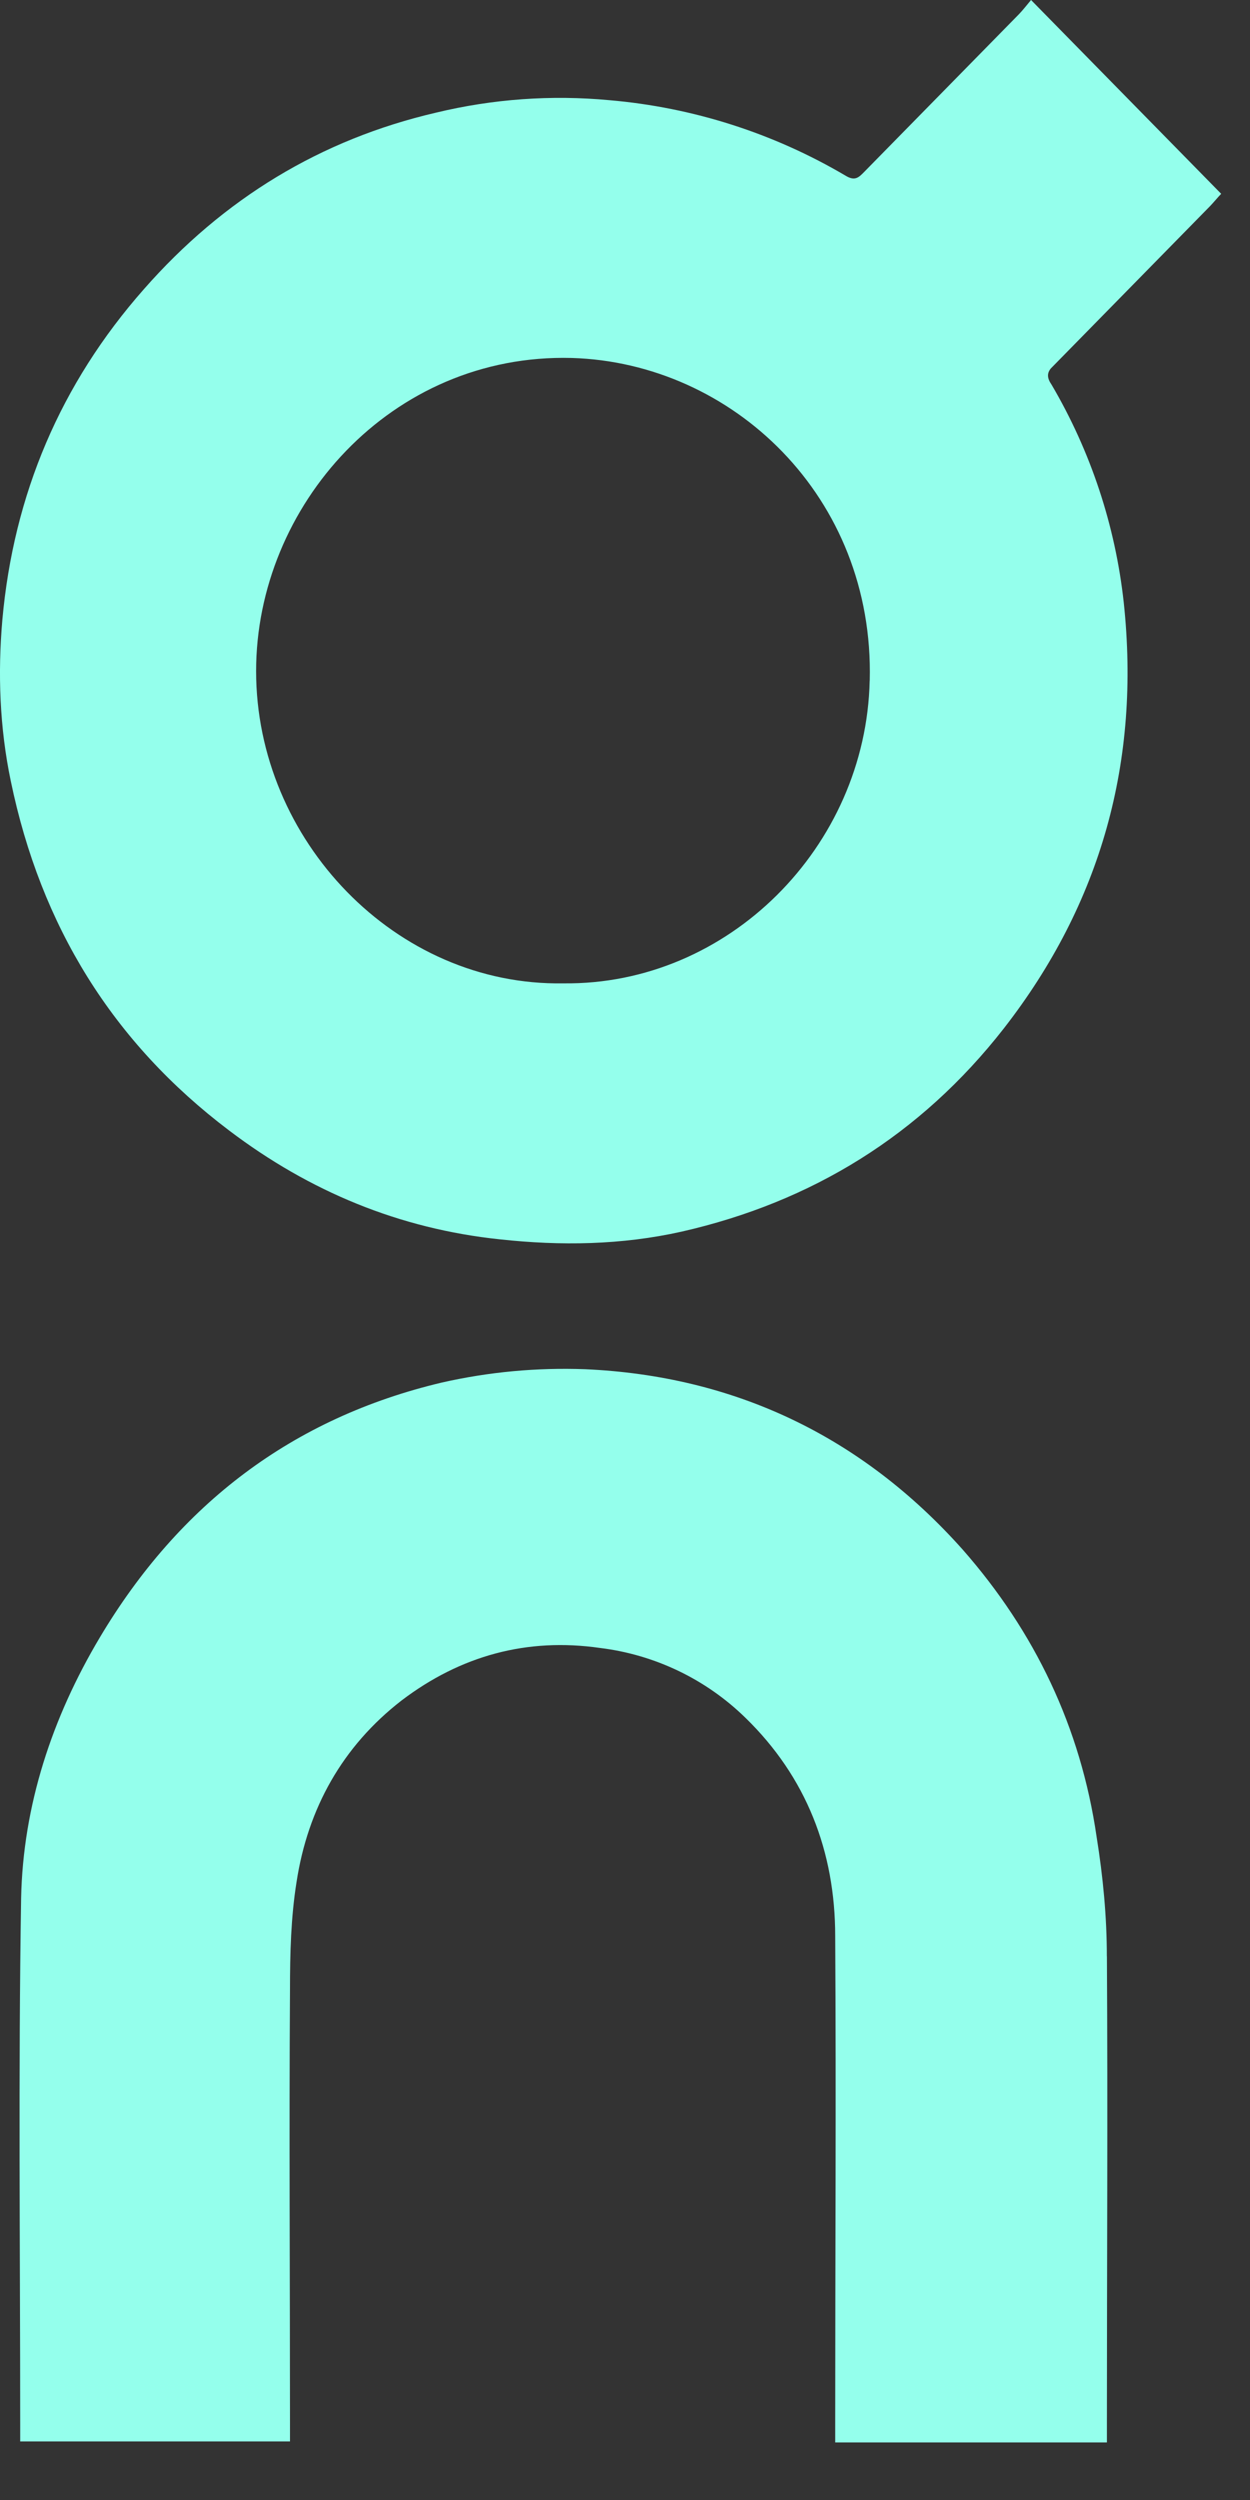 <?xml version="1.0" encoding="utf-8"?>
<svg xmlns="http://www.w3.org/2000/svg" width="19" height="38" viewBox="0 0 19 38" fill="none">
<rect x="0" y="0" width="19" height="38" fill="#333333" stroke="none"/>
<path d="M18.562 2.946C18.506 3.004 18.448 3.076 18.392 3.134L16.028 5.544L15.971 5.602C15.914 5.674 15.914 5.747 15.985 5.849C16.58 6.862 16.953 7.99 17.081 9.158C17.338 11.567 16.739 13.729 15.259 15.631C13.991 17.256 12.339 18.271 10.36 18.721C9.449 18.925 8.523 18.939 7.598 18.838C6.074 18.678 4.707 18.112 3.482 17.183C1.716 15.848 0.62 14.078 0.164 11.872C-0.006 11.059 -0.035 10.232 0.036 9.419C0.207 7.518 0.919 5.834 2.186 4.397C3.396 3.018 4.878 2.119 6.629 1.712C7.491 1.504 8.381 1.44 9.264 1.523C10.531 1.632 11.757 2.024 12.852 2.67C12.994 2.757 13.052 2.699 13.137 2.612L15.487 0.217C15.543 0.159 15.6 0.087 15.672 0L18.561 2.945L18.562 2.946ZM13.22 10.346C13.291 7.546 11.127 5.514 8.691 5.441C5.943 5.368 3.893 7.691 3.893 10.201C3.893 12.771 6.015 14.991 8.563 14.947C11.07 14.977 13.163 12.871 13.219 10.347L13.22 10.346ZM16.825 29.737C16.839 32.088 16.825 34.454 16.825 36.805V37.125H12.695V36.835C12.695 34.367 12.71 31.9 12.695 29.432C12.695 28.141 12.255 27.009 11.329 26.109C10.729 25.523 9.953 25.151 9.121 25.049C8.011 24.889 7 25.166 6.103 25.848C5.205 26.544 4.679 27.488 4.508 28.605C4.422 29.142 4.408 29.694 4.408 30.245C4.394 32.437 4.408 34.614 4.408 36.805V37.11H0.307V36.834C0.307 34.178 0.278 31.508 0.321 28.852C0.35 27.444 0.791 26.109 1.517 24.89C2.727 22.858 4.451 21.552 6.715 21.015C7.429 20.853 8.161 20.785 8.893 20.812C11.158 20.913 13.094 21.827 14.633 23.554C15.729 24.802 16.427 26.254 16.669 27.923C16.767 28.531 16.824 29.14 16.824 29.735" fill="#94FFEC"/>
</svg>